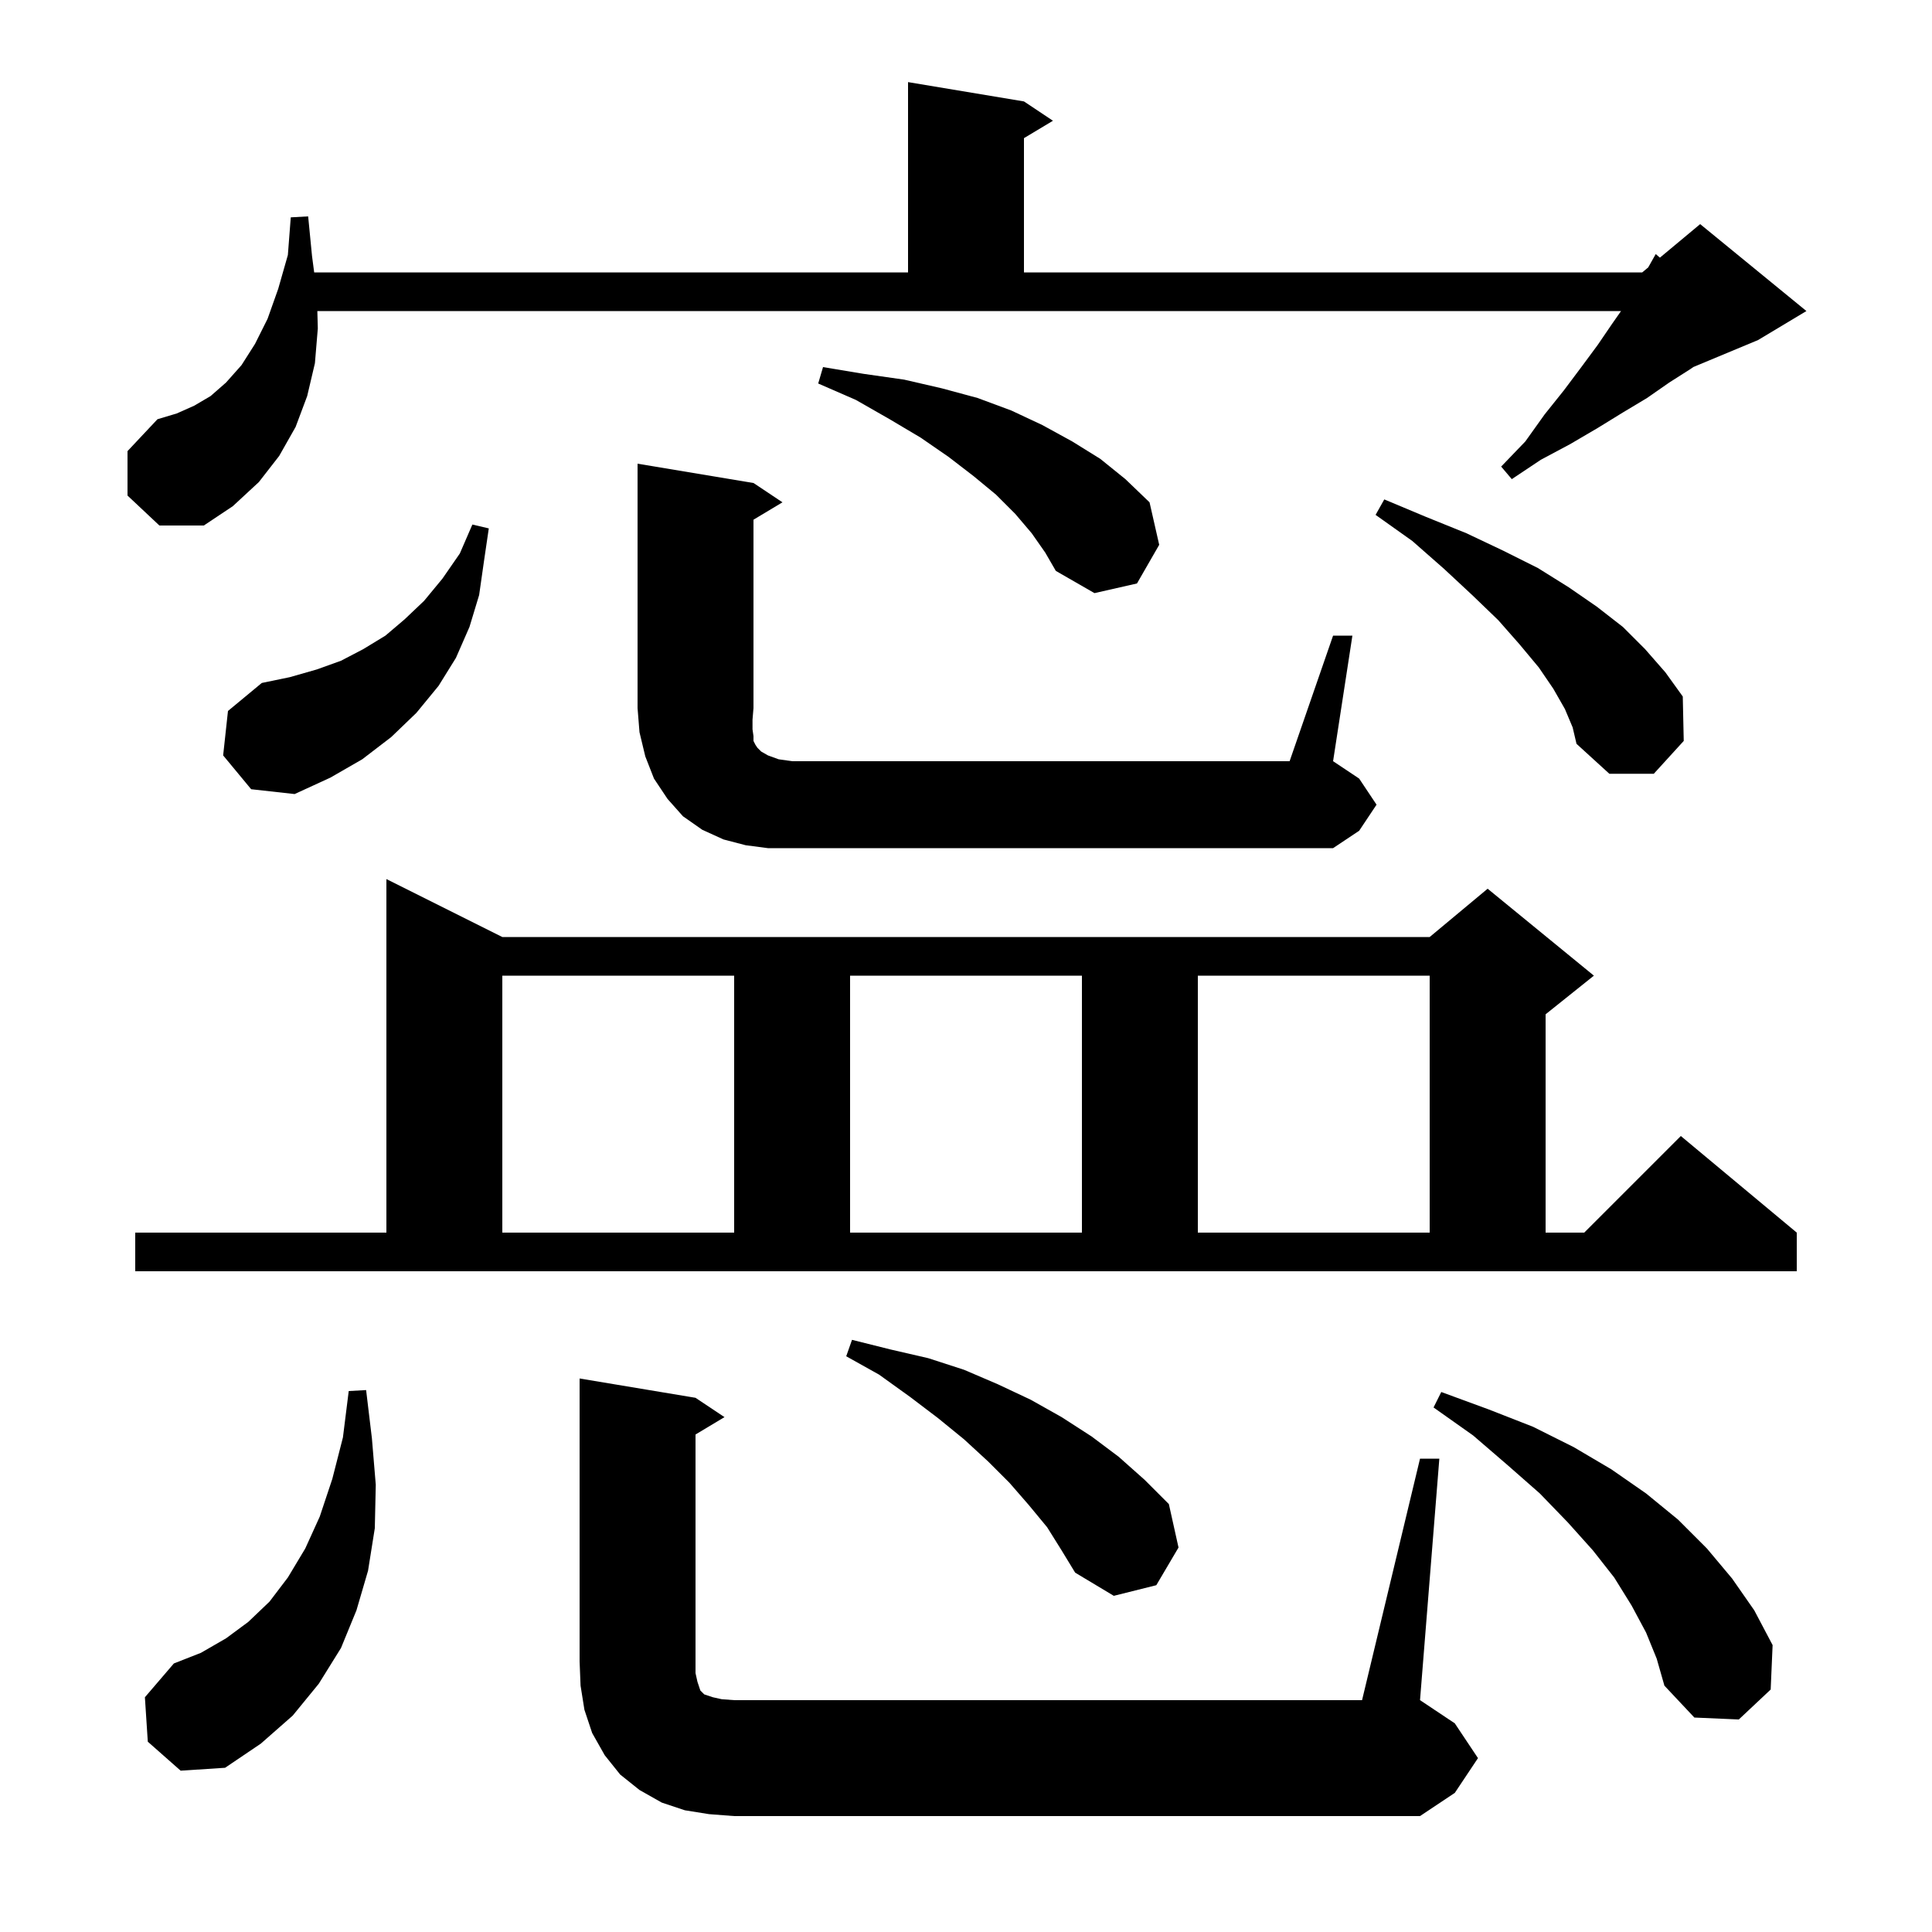 <svg xmlns="http://www.w3.org/2000/svg" xmlns:xlink="http://www.w3.org/1999/xlink" version="1.1" baseProfile="full" viewBox="0 0 200 200" width="200" height="200"><g fill="currentColor"><path d="M 147.0 151.0 L 149.0 151.0 L 147.0 176.0 L 150.6 178.4 L 153.0 182.0 L 150.6 185.6 L 147.0 188.0 L 76.0 188.0 L 73.4 187.8 L 70.9 187.4 L 68.5 186.6 L 66.2 185.3 L 64.2 183.7 L 62.6 181.7 L 61.3 179.4 L 60.5 177.0 L 60.1 174.5 L 60.0 172.0 L 60.0 142.7 L 72.0 144.7 L 75.0 146.7 L 72.0 148.5 L 72.0 173.2 L 72.2 174.1 L 72.5 175.0 L 72.9 175.4 L 73.8 175.7 L 74.7 175.9 L 76.0 176.0 L 141.0 176.0 Z M 15.3 180.3 L 15.0 175.7 L 18.0 172.2 L 20.8 171.1 L 23.4 169.6 L 25.7 167.9 L 27.9 165.8 L 29.8 163.3 L 31.6 160.3 L 33.1 157.0 L 34.4 153.1 L 35.5 148.8 L 36.1 144.0 L 37.9 143.9 L 38.5 148.9 L 38.9 153.7 L 38.8 158.2 L 38.1 162.6 L 36.9 166.7 L 35.3 170.6 L 33.0 174.3 L 30.3 177.6 L 27.0 180.5 L 23.3 183.0 L 18.7 183.3 Z M 170.4 169.0 L 168.9 166.2 L 167.1 163.3 L 164.9 160.5 L 162.3 157.6 L 159.4 154.6 L 156.1 151.7 L 152.5 148.6 L 148.4 145.7 L 149.2 144.1 L 154.1 145.9 L 158.7 147.7 L 162.9 149.8 L 166.8 152.1 L 170.4 154.6 L 173.7 157.3 L 176.7 160.3 L 179.3 163.4 L 181.6 166.7 L 183.5 170.3 L 183.3 174.9 L 180.0 178.0 L 175.4 177.8 L 172.3 174.5 L 171.5 171.7 Z M 108.4 158.1 L 106.5 155.8 L 104.5 153.5 L 102.3 151.3 L 99.8 149.0 L 97.1 146.8 L 94.2 144.6 L 91.0 142.3 L 87.6 140.4 L 88.2 138.7 L 92.2 139.7 L 96.1 140.6 L 99.8 141.8 L 103.3 143.3 L 106.7 144.9 L 109.9 146.7 L 113.0 148.7 L 115.8 150.8 L 118.5 153.2 L 121.0 155.7 L 122.0 160.2 L 119.7 164.1 L 115.3 165.2 L 111.3 162.8 L 109.9 160.5 Z M 14.0 127.6 L 40.0 127.6 L 40.0 91.0 L 52.0 97.0 L 148.0 97.0 L 154.0 92.0 L 165.0 101.0 L 160.0 105.0 L 160.0 127.6 L 164.0 127.6 L 174.0 117.6 L 186.0 127.6 L 186.0 131.6 L 14.0 131.6 Z M 52.0 101.0 L 52.0 127.6 L 76.0 127.6 L 76.0 101.0 Z M 88.0 101.0 L 88.0 127.6 L 112.0 127.6 L 112.0 101.0 Z M 124.0 101.0 L 124.0 127.6 L 148.0 127.6 L 148.0 101.0 Z M 138.0 65.8 L 140.0 65.8 L 138.0 78.8 L 140.7 80.6 L 142.5 83.3 L 140.7 86.0 L 138.0 87.8 L 79.5 87.8 L 77.2 87.5 L 74.9 86.9 L 72.7 85.9 L 70.7 84.5 L 69.1 82.7 L 67.7 80.6 L 66.8 78.3 L 66.2 75.8 L 66.0 73.3 L 66.0 48.0 L 78.0 50.0 L 81.0 52.0 L 78.0 53.8 L 78.0 73.3 L 77.9 74.5 L 77.9 75.5 L 78.0 76.2 L 78.0 76.7 L 78.2 77.1 L 78.4 77.4 L 78.8 77.8 L 79.5 78.2 L 80.6 78.6 L 82.0 78.8 L 133.5 78.8 Z M 23.1 78.2 L 23.6 73.6 L 27.1 70.7 L 30.0 70.1 L 32.8 69.3 L 35.3 68.4 L 37.6 67.2 L 39.9 65.8 L 41.9 64.1 L 43.9 62.2 L 45.8 59.9 L 47.6 57.3 L 48.9 54.3 L 50.6 54.7 L 50.1 58.1 L 49.6 61.6 L 48.6 64.9 L 47.2 68.1 L 45.4 71.0 L 43.1 73.8 L 40.5 76.3 L 37.5 78.6 L 34.2 80.5 L 30.5 82.2 L 26.0 81.7 Z M 162.0 73.4 L 160.8 71.3 L 159.3 69.1 L 157.3 66.7 L 155.1 64.2 L 152.4 61.6 L 149.5 58.9 L 146.2 56.0 L 142.4 53.3 L 143.3 51.7 L 147.6 53.5 L 151.8 55.2 L 155.6 57.0 L 159.2 58.8 L 162.4 60.8 L 165.3 62.8 L 168.0 64.9 L 170.3 67.2 L 172.4 69.6 L 174.2 72.1 L 174.3 76.7 L 171.2 80.1 L 166.6 80.1 L 163.2 77.0 L 162.8 75.3 Z M 106.8 55.2 L 105.1 53.2 L 103.1 51.2 L 100.8 49.3 L 98.2 47.3 L 95.3 45.3 L 92.1 43.4 L 88.6 41.4 L 84.7 39.7 L 85.2 38.0 L 89.4 38.7 L 93.6 39.3 L 97.5 40.2 L 101.2 41.2 L 104.7 42.5 L 107.9 44.0 L 111.0 45.7 L 113.9 47.5 L 116.5 49.6 L 119.0 52.0 L 120.0 56.4 L 117.7 60.4 L 113.3 61.4 L 109.3 59.1 L 108.2 57.2 Z M 13.2 51.3 L 13.2 46.7 L 16.3 43.4 L 18.3 42.8 L 20.1 42.0 L 21.8 41.0 L 23.4 39.6 L 25.0 37.8 L 26.4 35.6 L 27.7 33.0 L 28.8 29.9 L 29.8 26.4 L 30.1 22.5 L 31.9 22.4 L 32.3 26.5 L 32.524 28.2 L 94.0 28.2 L 94.0 8.5 L 106.0 10.5 L 109.0 12.5 L 106.0 14.3 L 106.0 28.2 L 170.0 28.2 L 170.624 27.68 L 171.4 26.3 L 171.834 26.672 L 176.0 23.2 L 187.0 32.2 L 182.0 35.2 L 175.294 37.994 L 175.0 38.2 L 172.8 39.6 L 170.5 41.2 L 168.0 42.7 L 165.4 44.3 L 162.5 46.0 L 159.5 47.6 L 156.5 49.6 L 155.4 48.3 L 157.9 45.7 L 159.9 42.9 L 161.9 40.4 L 163.7 38.0 L 165.4 35.7 L 166.9 33.5 L 167.81 32.2 L 32.851 32.2 L 32.9 34.0 L 32.6 37.6 L 31.8 41.0 L 30.6 44.2 L 28.9 47.2 L 26.8 49.9 L 24.1 52.4 L 21.1 54.4 L 16.5 54.4 Z "/></g></svg>
